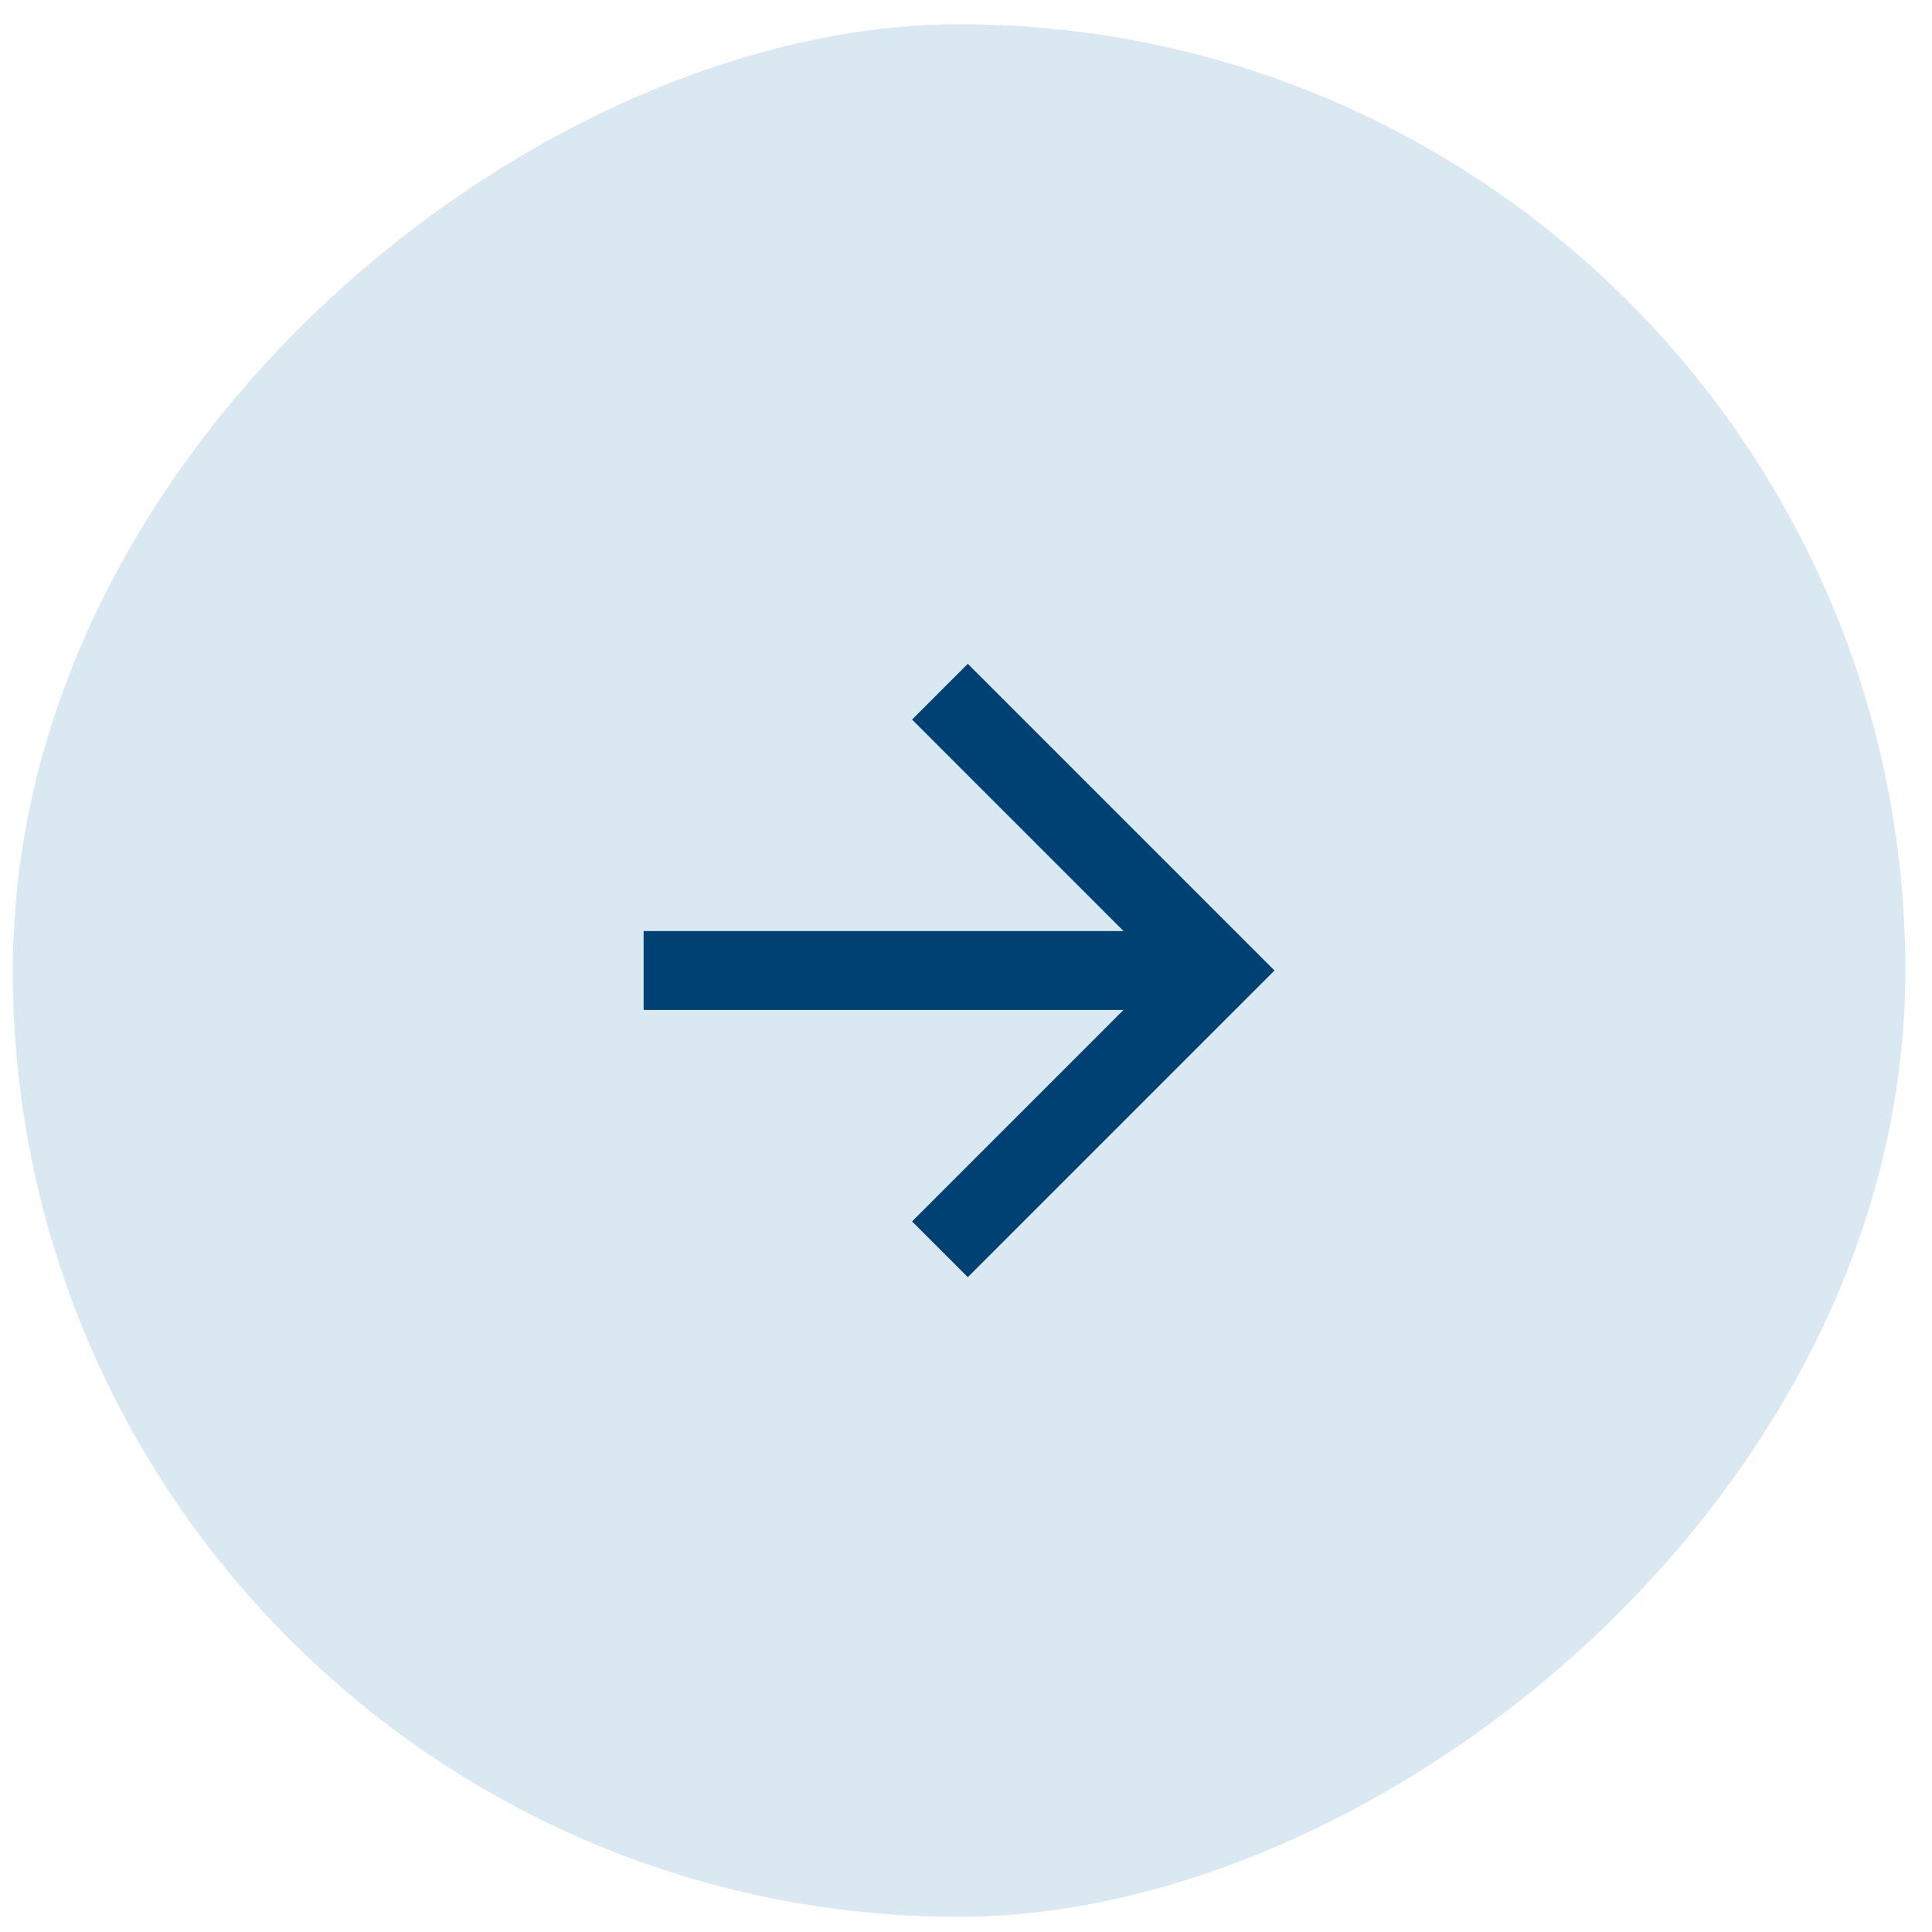 <?xml version="1.0" encoding="utf-8"?>
<svg xmlns="http://www.w3.org/2000/svg" fill="none" height="49" viewBox="0 0 49 49" width="49">
<rect fill="#DAE8F1" height="48" rx="24" transform="rotate(90 48.324 0.615)" width="48" x="48.324" y="0.615"/>
<path d="M28.496 25.614L16.324 25.614L16.324 23.614L28.496 23.614L23.132 18.25L24.546 16.836L32.324 24.614L24.546 32.392L23.132 30.978L28.496 25.614Z" fill="#004173"/>
</svg>